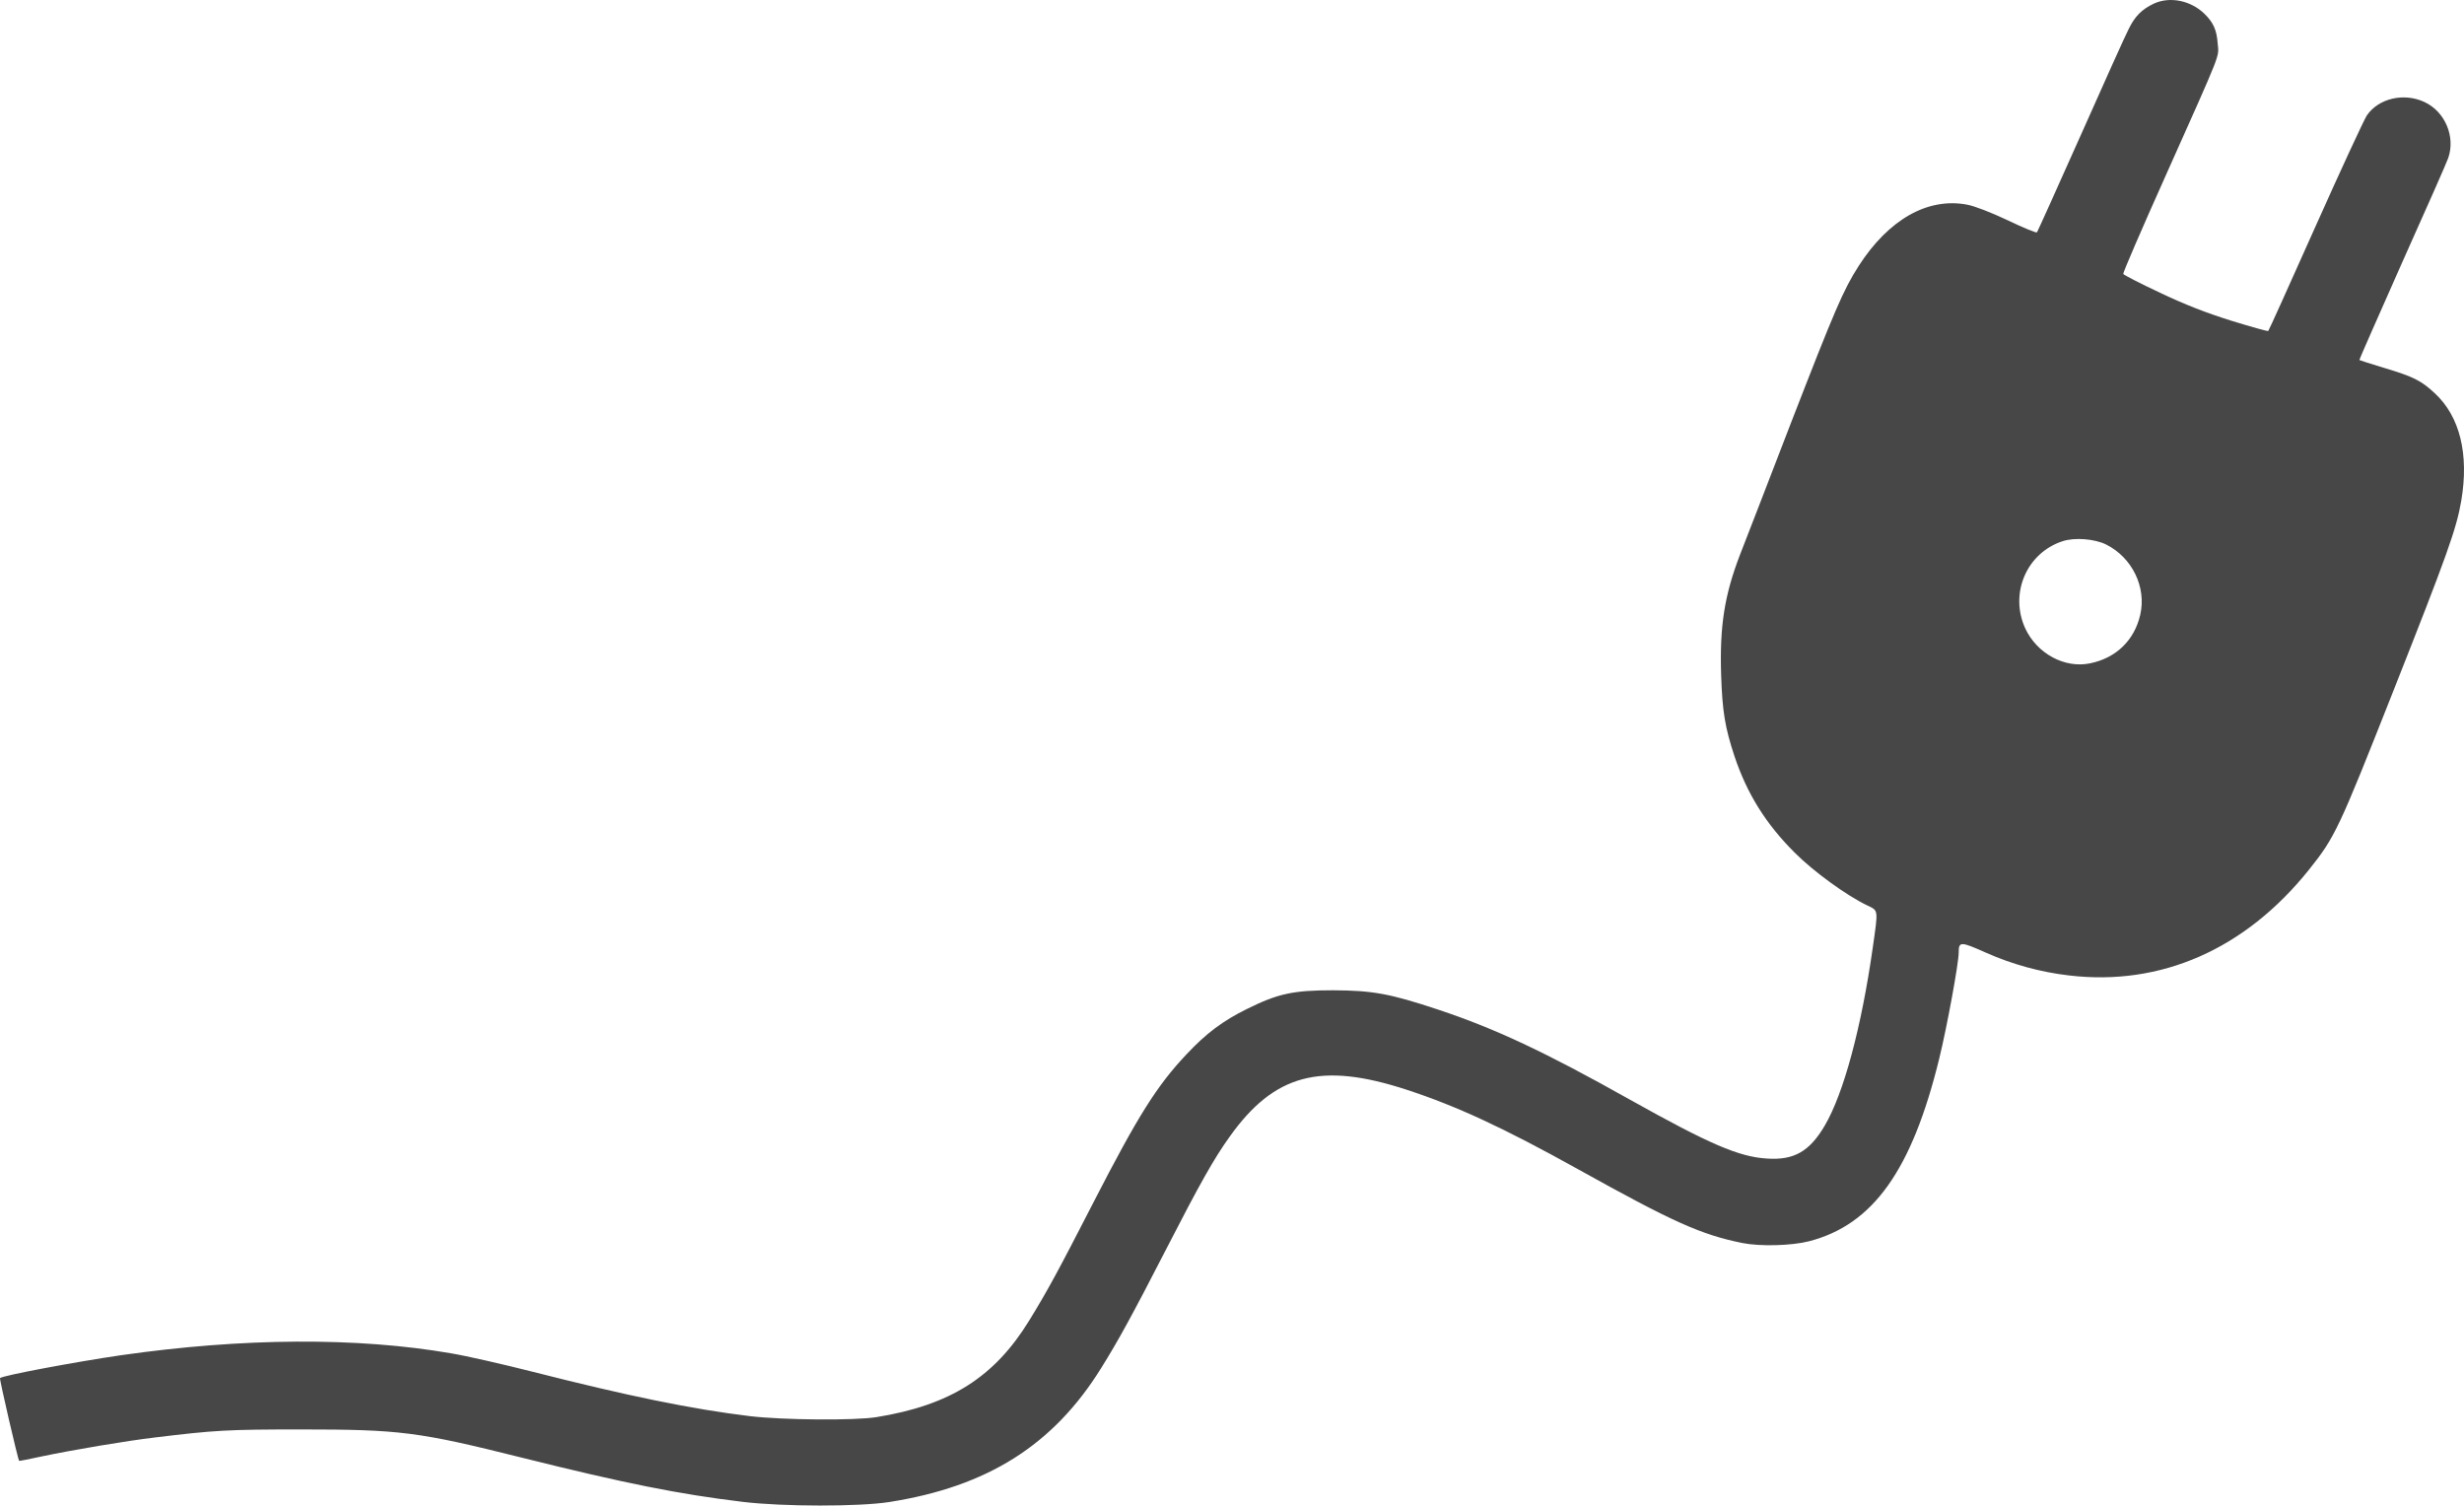 <?xml version="1.0" encoding="UTF-8" standalone="no"?>
<svg
   version="1.0"
   width="1262.398pt"
   height="771.34pt"
   viewBox="0 0 1262.398 771.34"
   preserveAspectRatio="xMidYMid"
   id="svg1"
   sodipodi:docname="Steckdose.svg"
   inkscape:version="1.3.2 (091e20e, 2023-11-25)"
   xmlns:inkscape="http://www.inkscape.org/namespaces/inkscape"
   xmlns:sodipodi="http://sodipodi.sourceforge.net/DTD/sodipodi-0.dtd"
   xmlns="http://www.w3.org/2000/svg"
   xmlns:svg="http://www.w3.org/2000/svg">
  <defs
     id="defs1" />
  <sodipodi:namedview
     id="namedview1"
     pagecolor="#ffffff"
     bordercolor="#000000"
     borderopacity="0.25"
     inkscape:showpageshadow="2"
     inkscape:pageopacity="0.0"
     inkscape:pagecheckerboard="0"
     inkscape:deskcolor="#d1d1d1"
     inkscape:document-units="pt"
     inkscape:zoom="0.22927461"
     inkscape:cx="830.88136"
     inkscape:cy="512.48588"
     inkscape:window-width="1224"
     inkscape:window-height="760"
     inkscape:window-x="217"
     inkscape:window-y="25"
     inkscape:window-maximized="0"
     inkscape:current-layer="svg1" />
  <g
     transform="matrix(0.1,0,0,-0.1,-17.488,771.852)"
     fill="#000000"
     stroke="none"
     id="g1"
     style="fill:#474747;fill-opacity:1">
    <path
       d="m 11210,7700 c -61,-29 -97,-64 -129,-130 -16,-30 -126,-275 -246,-545 -120,-269 -221,-493 -224,-497 -3,-4 -71,24 -150,62 -87,41 -170,73 -208,80 -201,38 -402,-75 -556,-315 -79,-124 -120,-220 -347,-805 -122,-316 -239,-620 -261,-675 -79,-206 -104,-364 -96,-615 6,-187 20,-269 68,-415 64,-192 161,-348 309,-495 94,-95 267,-221 373,-271 56,-27 55,-18 27,-214 -58,-409 -149,-748 -246,-913 -78,-133 -158,-179 -298,-169 -143,9 -295,75 -701,302 -434,244 -693,365 -982,461 -247,82 -335,98 -538,99 -204,0 -283,-17 -440,-95 -124,-61 -210,-125 -311,-233 -153,-162 -249,-316 -476,-757 -178,-347 -237,-456 -330,-607 -179,-291 -405,-434 -783,-495 -113,-18 -476,-15 -647,5 -298,36 -629,104 -1112,227 -153,39 -342,82 -420,95 C 2006,868 1421,865 793,775 554,740 188,671 175,658 c -4,-3 92,-419 98,-424 1,-1 54,9 117,23 157,33 429,79 580,97 304,37 372,41 745,41 510,0 603,-12 1135,-145 525,-131 805,-187 1130,-226 207,-25 595,-25 750,-1 504,79 841,291 1087,687 89,143 155,263 336,615 168,327 242,459 322,570 229,321 466,384 905,241 257,-84 497,-195 880,-408 487,-271 630,-335 842,-378 91,-18 251,-14 341,9 329,85 528,365 668,939 39,159 99,486 99,540 0,58 9,58 141,-1 133,-59 277,-99 424,-116 471,-56 903,134 1229,541 135,169 152,206 433,917 276,698 323,829 348,975 40,237 -7,431 -136,550 -70,65 -109,85 -264,131 -66,20 -121,38 -122,39 -2,1 98,227 220,502 123,274 229,514 235,533 38,109 -16,238 -122,287 -105,49 -235,19 -295,-69 -15,-23 -134,-280 -264,-571 -130,-291 -238,-531 -241,-533 -2,-3 -87,21 -188,52 -128,40 -239,83 -367,144 -101,47 -185,91 -188,96 -2,6 96,233 218,505 292,653 272,603 266,675 -5,70 -22,108 -68,153 -70,68 -177,90 -259,52 z m -245,-2771 c 134,-67 208,-219 175,-361 -30,-130 -124,-221 -257,-248 -130,-27 -272,50 -332,179 -82,179 7,387 192,447 61,20 163,12 222,-17 z"
       id="path1"
       style="fill:#474747;fill-opacity:1" />
  </g>
</svg>
